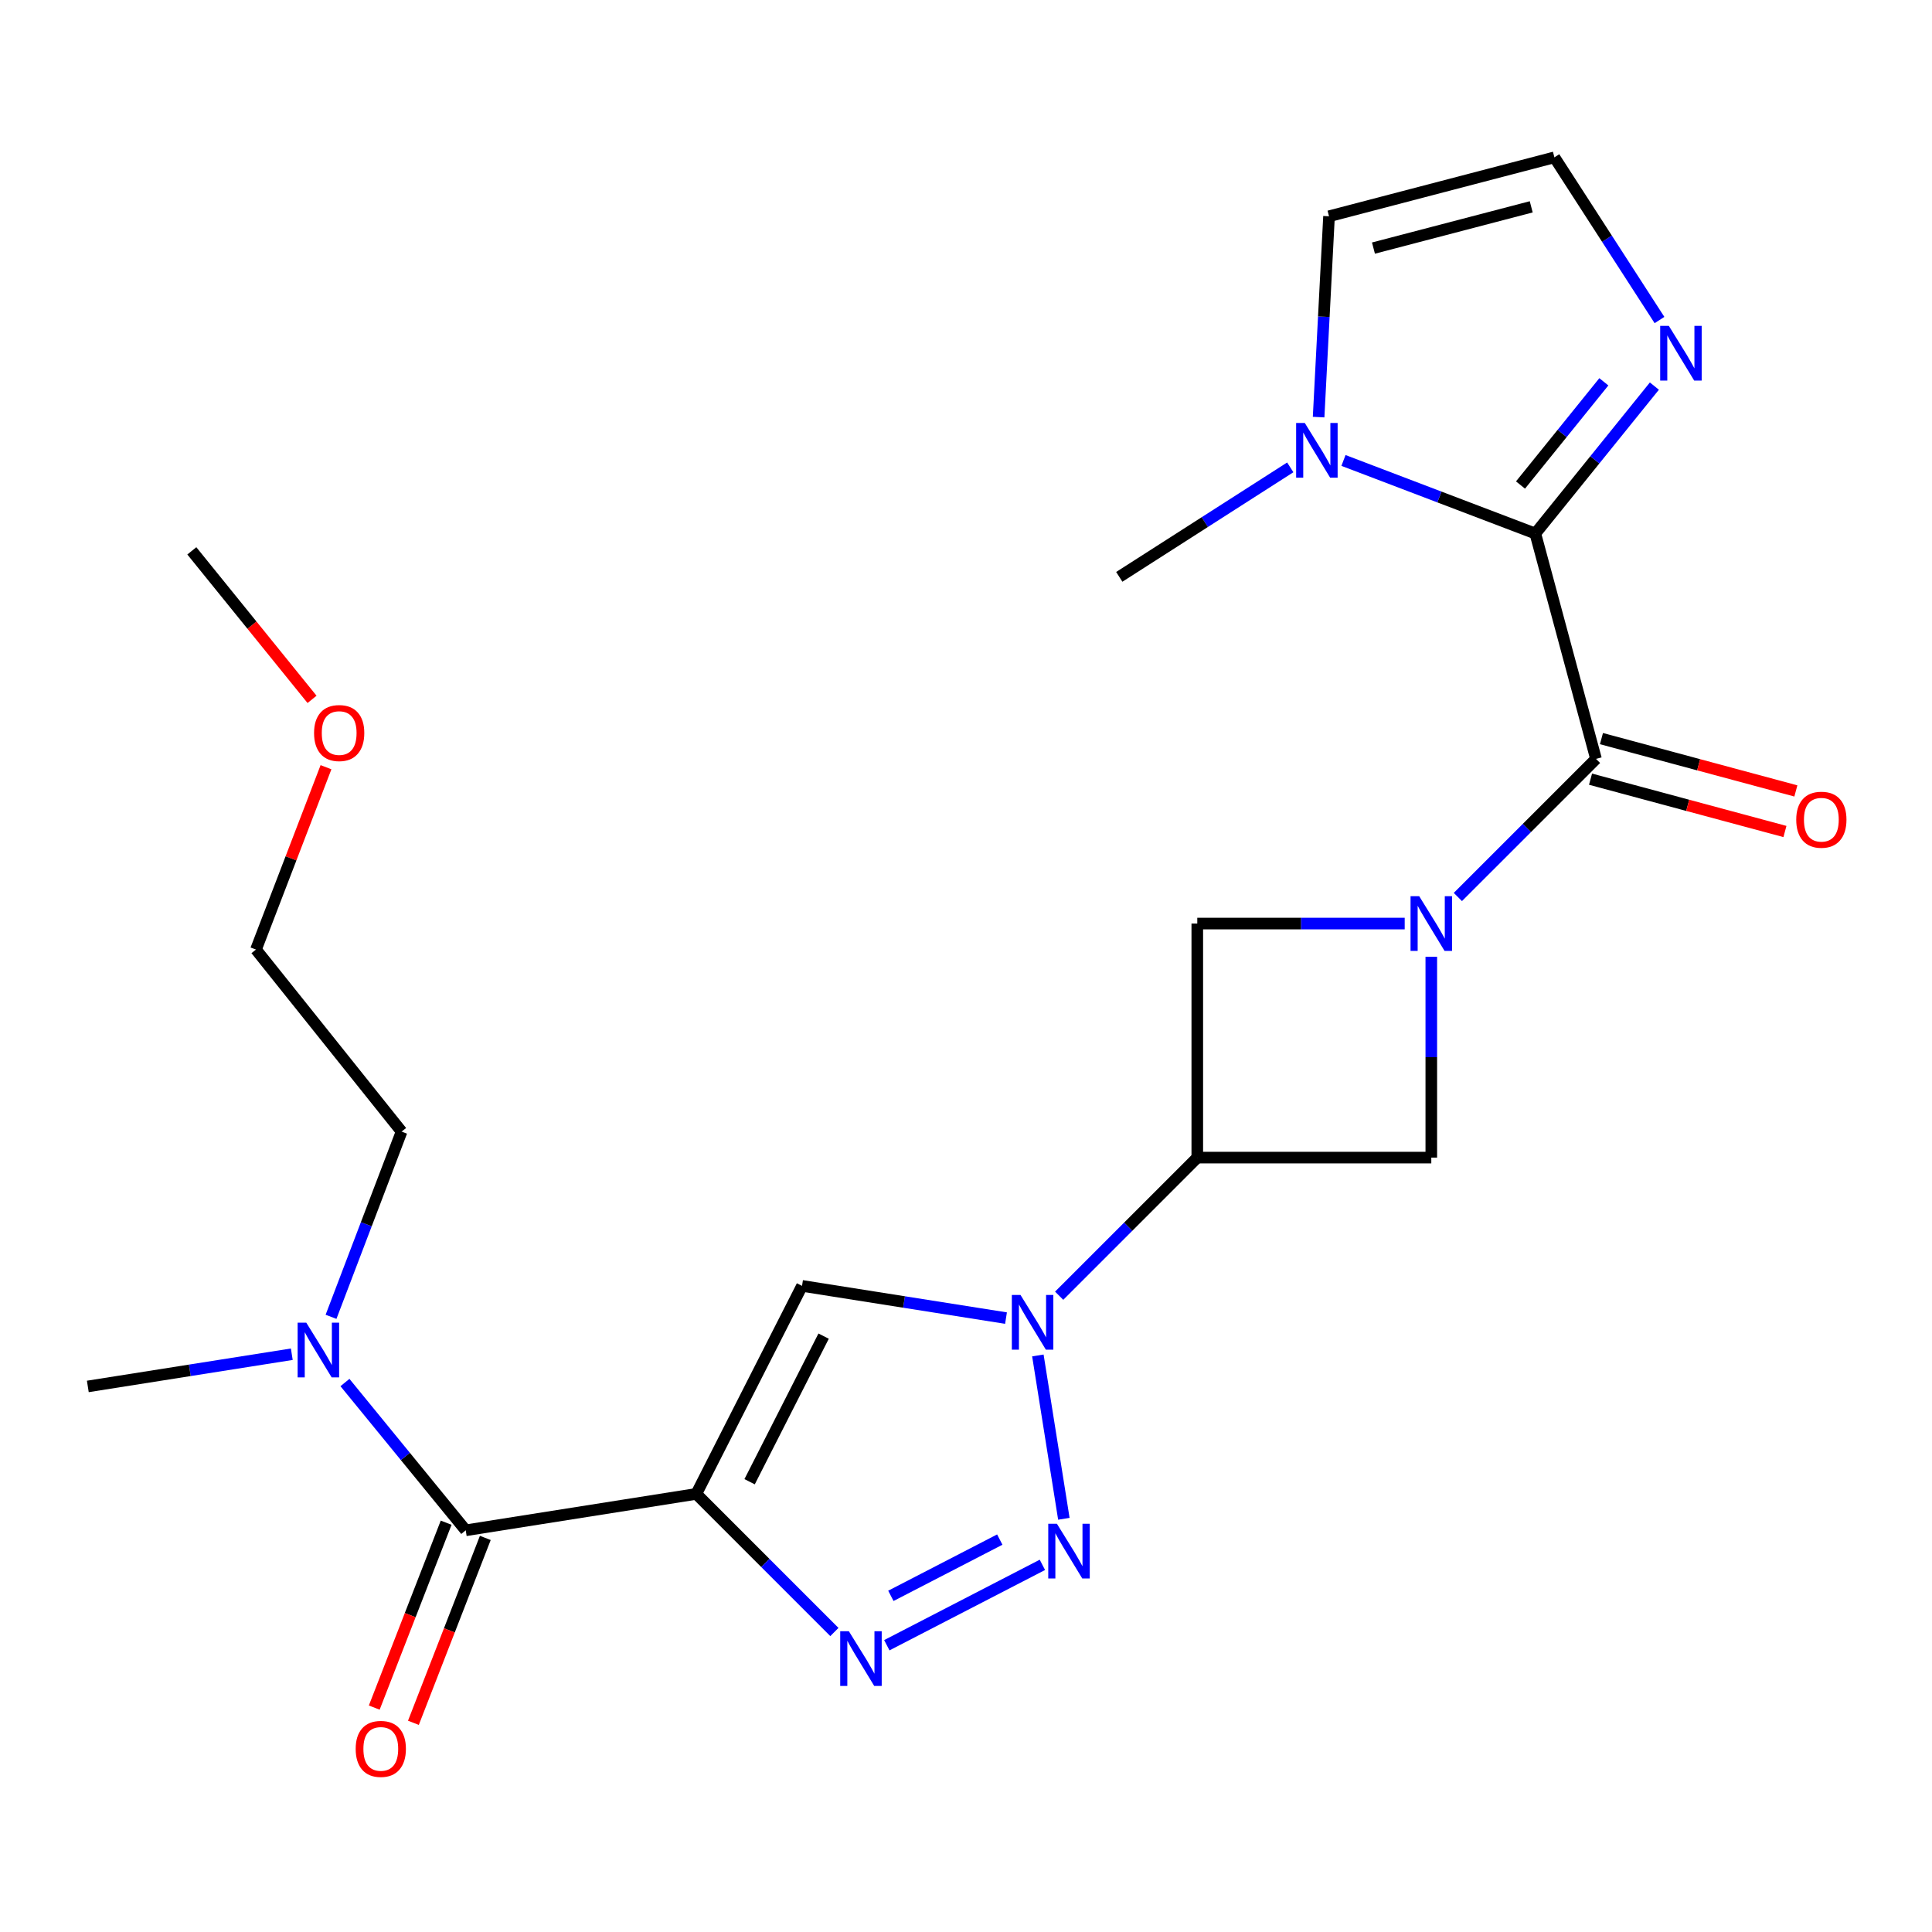 <?xml version='1.0' encoding='iso-8859-1'?>
<svg version='1.1' baseProfile='full'
              xmlns='http://www.w3.org/2000/svg'
                      xmlns:rdkit='http://www.rdkit.org/xml'
                      xmlns:xlink='http://www.w3.org/1999/xlink'
                  xml:space='preserve'
width='1000px' height='1000px' viewBox='0 0 1000 1000'>
<!-- END OF HEADER -->
<rect style='opacity:1.0;fill:#FFFFFF;stroke:none' width='1000' height='1000' x='0' y='0'> </rect>
<path class='bond-0' d='M 360.401,773.239 L 396.141,808.984' style='fill:none;fill-rule:evenodd;stroke:#000000;stroke-width:6px;stroke-linecap:butt;stroke-linejoin:miter;stroke-opacity:1' />
<path class='bond-0' d='M 396.141,808.984 L 431.88,844.729' style='fill:none;fill-rule:evenodd;stroke:#0000FF;stroke-width:6px;stroke-linecap:butt;stroke-linejoin:miter;stroke-opacity:1' />
<path class='bond-1' d='M 360.401,773.239 L 415.129,665.571' style='fill:none;fill-rule:evenodd;stroke:#000000;stroke-width:6px;stroke-linecap:butt;stroke-linejoin:miter;stroke-opacity:1' />
<path class='bond-1' d='M 387.996,766.942 L 426.305,691.575' style='fill:none;fill-rule:evenodd;stroke:#000000;stroke-width:6px;stroke-linecap:butt;stroke-linejoin:miter;stroke-opacity:1' />
<path class='bond-2' d='M 360.401,773.239 L 241.062,792.086' style='fill:none;fill-rule:evenodd;stroke:#000000;stroke-width:6px;stroke-linecap:butt;stroke-linejoin:miter;stroke-opacity:1' />
<path class='bond-3' d='M 740.839,495.222 L 740.839,547.197' style='fill:none;fill-rule:evenodd;stroke:#0000FF;stroke-width:6px;stroke-linecap:butt;stroke-linejoin:miter;stroke-opacity:1' />
<path class='bond-3' d='M 740.839,547.197 L 740.839,599.172' style='fill:none;fill-rule:evenodd;stroke:#000000;stroke-width:6px;stroke-linecap:butt;stroke-linejoin:miter;stroke-opacity:1' />
<path class='bond-4' d='M 754.593,464.282 L 790.339,428.541' style='fill:none;fill-rule:evenodd;stroke:#0000FF;stroke-width:6px;stroke-linecap:butt;stroke-linejoin:miter;stroke-opacity:1' />
<path class='bond-4' d='M 790.339,428.541 L 826.085,392.8' style='fill:none;fill-rule:evenodd;stroke:#000000;stroke-width:6px;stroke-linecap:butt;stroke-linejoin:miter;stroke-opacity:1' />
<path class='bond-5' d='M 727.071,478.033 L 673.392,478.033' style='fill:none;fill-rule:evenodd;stroke:#0000FF;stroke-width:6px;stroke-linecap:butt;stroke-linejoin:miter;stroke-opacity:1' />
<path class='bond-5' d='M 673.392,478.033 L 619.713,478.033' style='fill:none;fill-rule:evenodd;stroke:#000000;stroke-width:6px;stroke-linecap:butt;stroke-linejoin:miter;stroke-opacity:1' />
<path class='bond-6' d='M 520.707,682.244 L 467.918,673.908' style='fill:none;fill-rule:evenodd;stroke:#0000FF;stroke-width:6px;stroke-linecap:butt;stroke-linejoin:miter;stroke-opacity:1' />
<path class='bond-6' d='M 467.918,673.908 L 415.129,665.571' style='fill:none;fill-rule:evenodd;stroke:#000000;stroke-width:6px;stroke-linecap:butt;stroke-linejoin:miter;stroke-opacity:1' />
<path class='bond-7' d='M 548.221,670.664 L 583.967,634.918' style='fill:none;fill-rule:evenodd;stroke:#0000FF;stroke-width:6px;stroke-linecap:butt;stroke-linejoin:miter;stroke-opacity:1' />
<path class='bond-7' d='M 583.967,634.918 L 619.713,599.172' style='fill:none;fill-rule:evenodd;stroke:#000000;stroke-width:6px;stroke-linecap:butt;stroke-linejoin:miter;stroke-opacity:1' />
<path class='bond-8' d='M 537.198,701.576 L 550.653,786.126' style='fill:none;fill-rule:evenodd;stroke:#0000FF;stroke-width:6px;stroke-linecap:butt;stroke-linejoin:miter;stroke-opacity:1' />
<path class='bond-9' d='M 539.544,809.964 L 459.017,851.57' style='fill:none;fill-rule:evenodd;stroke:#0000FF;stroke-width:6px;stroke-linecap:butt;stroke-linejoin:miter;stroke-opacity:1' />
<path class='bond-9' d='M 517.483,796.885 L 461.114,826.009' style='fill:none;fill-rule:evenodd;stroke:#0000FF;stroke-width:6px;stroke-linecap:butt;stroke-linejoin:miter;stroke-opacity:1' />
<path class='bond-10' d='M 794.686,276.156 L 826.085,392.8' style='fill:none;fill-rule:evenodd;stroke:#000000;stroke-width:6px;stroke-linecap:butt;stroke-linejoin:miter;stroke-opacity:1' />
<path class='bond-11' d='M 794.686,276.156 L 745.034,257.242' style='fill:none;fill-rule:evenodd;stroke:#000000;stroke-width:6px;stroke-linecap:butt;stroke-linejoin:miter;stroke-opacity:1' />
<path class='bond-11' d='M 745.034,257.242 L 695.382,238.329' style='fill:none;fill-rule:evenodd;stroke:#0000FF;stroke-width:6px;stroke-linecap:butt;stroke-linejoin:miter;stroke-opacity:1' />
<path class='bond-12' d='M 794.686,276.156 L 825.498,237.999' style='fill:none;fill-rule:evenodd;stroke:#000000;stroke-width:6px;stroke-linecap:butt;stroke-linejoin:miter;stroke-opacity:1' />
<path class='bond-12' d='M 825.498,237.999 L 856.31,199.842' style='fill:none;fill-rule:evenodd;stroke:#0000FF;stroke-width:6px;stroke-linecap:butt;stroke-linejoin:miter;stroke-opacity:1' />
<path class='bond-12' d='M 787.01,251.047 L 808.579,224.337' style='fill:none;fill-rule:evenodd;stroke:#000000;stroke-width:6px;stroke-linecap:butt;stroke-linejoin:miter;stroke-opacity:1' />
<path class='bond-12' d='M 808.579,224.337 L 830.147,197.627' style='fill:none;fill-rule:evenodd;stroke:#0000FF;stroke-width:6px;stroke-linecap:butt;stroke-linejoin:miter;stroke-opacity:1' />
<path class='bond-13' d='M 823.258,403.3 L 873.571,416.843' style='fill:none;fill-rule:evenodd;stroke:#000000;stroke-width:6px;stroke-linecap:butt;stroke-linejoin:miter;stroke-opacity:1' />
<path class='bond-13' d='M 873.571,416.843 L 923.883,430.386' style='fill:none;fill-rule:evenodd;stroke:#FF0000;stroke-width:6px;stroke-linecap:butt;stroke-linejoin:miter;stroke-opacity:1' />
<path class='bond-13' d='M 828.911,382.301 L 879.223,395.844' style='fill:none;fill-rule:evenodd;stroke:#000000;stroke-width:6px;stroke-linecap:butt;stroke-linejoin:miter;stroke-opacity:1' />
<path class='bond-13' d='M 879.223,395.844 L 929.536,409.388' style='fill:none;fill-rule:evenodd;stroke:#FF0000;stroke-width:6px;stroke-linecap:butt;stroke-linejoin:miter;stroke-opacity:1' />
<path class='bond-14' d='M 619.713,599.172 L 619.713,478.033' style='fill:none;fill-rule:evenodd;stroke:#000000;stroke-width:6px;stroke-linecap:butt;stroke-linejoin:miter;stroke-opacity:1' />
<path class='bond-15' d='M 619.713,599.172 L 740.839,599.172' style='fill:none;fill-rule:evenodd;stroke:#000000;stroke-width:6px;stroke-linecap:butt;stroke-linejoin:miter;stroke-opacity:1' />
<path class='bond-16' d='M 241.062,792.086 L 209.804,753.841' style='fill:none;fill-rule:evenodd;stroke:#000000;stroke-width:6px;stroke-linecap:butt;stroke-linejoin:miter;stroke-opacity:1' />
<path class='bond-16' d='M 209.804,753.841 L 178.546,715.597' style='fill:none;fill-rule:evenodd;stroke:#0000FF;stroke-width:6px;stroke-linecap:butt;stroke-linejoin:miter;stroke-opacity:1' />
<path class='bond-17' d='M 230.928,788.145 L 212.32,835.997' style='fill:none;fill-rule:evenodd;stroke:#000000;stroke-width:6px;stroke-linecap:butt;stroke-linejoin:miter;stroke-opacity:1' />
<path class='bond-17' d='M 212.32,835.997 L 193.712,883.849' style='fill:none;fill-rule:evenodd;stroke:#FF0000;stroke-width:6px;stroke-linecap:butt;stroke-linejoin:miter;stroke-opacity:1' />
<path class='bond-17' d='M 251.196,796.026 L 232.588,843.878' style='fill:none;fill-rule:evenodd;stroke:#000000;stroke-width:6px;stroke-linecap:butt;stroke-linejoin:miter;stroke-opacity:1' />
<path class='bond-17' d='M 232.588,843.878 L 213.98,891.73' style='fill:none;fill-rule:evenodd;stroke:#FF0000;stroke-width:6px;stroke-linecap:butt;stroke-linejoin:miter;stroke-opacity:1' />
<path class='bond-18' d='M 682.509,215.893 L 685.204,163.92' style='fill:none;fill-rule:evenodd;stroke:#0000FF;stroke-width:6px;stroke-linecap:butt;stroke-linejoin:miter;stroke-opacity:1' />
<path class='bond-18' d='M 685.204,163.92 L 687.899,111.947' style='fill:none;fill-rule:evenodd;stroke:#000000;stroke-width:6px;stroke-linecap:butt;stroke-linejoin:miter;stroke-opacity:1' />
<path class='bond-19' d='M 667.841,241.907 L 623.589,270.243' style='fill:none;fill-rule:evenodd;stroke:#0000FF;stroke-width:6px;stroke-linecap:butt;stroke-linejoin:miter;stroke-opacity:1' />
<path class='bond-19' d='M 623.589,270.243 L 579.337,298.578' style='fill:none;fill-rule:evenodd;stroke:#000000;stroke-width:6px;stroke-linecap:butt;stroke-linejoin:miter;stroke-opacity:1' />
<path class='bond-20' d='M 858.952,165.65 L 831.754,123.546' style='fill:none;fill-rule:evenodd;stroke:#0000FF;stroke-width:6px;stroke-linecap:butt;stroke-linejoin:miter;stroke-opacity:1' />
<path class='bond-20' d='M 831.754,123.546 L 804.556,81.442' style='fill:none;fill-rule:evenodd;stroke:#000000;stroke-width:6px;stroke-linecap:butt;stroke-linejoin:miter;stroke-opacity:1' />
<path class='bond-21' d='M 804.556,81.442 L 687.899,111.947' style='fill:none;fill-rule:evenodd;stroke:#000000;stroke-width:6px;stroke-linecap:butt;stroke-linejoin:miter;stroke-opacity:1' />
<path class='bond-21' d='M 792.559,107.057 L 710.899,128.41' style='fill:none;fill-rule:evenodd;stroke:#000000;stroke-width:6px;stroke-linecap:butt;stroke-linejoin:miter;stroke-opacity:1' />
<path class='bond-22' d='M 171.34,681.585 L 189.601,633.65' style='fill:none;fill-rule:evenodd;stroke:#0000FF;stroke-width:6px;stroke-linecap:butt;stroke-linejoin:miter;stroke-opacity:1' />
<path class='bond-22' d='M 189.601,633.65 L 207.863,585.714' style='fill:none;fill-rule:evenodd;stroke:#000000;stroke-width:6px;stroke-linecap:butt;stroke-linejoin:miter;stroke-opacity:1' />
<path class='bond-23' d='M 151.033,700.943 L 98.244,709.28' style='fill:none;fill-rule:evenodd;stroke:#0000FF;stroke-width:6px;stroke-linecap:butt;stroke-linejoin:miter;stroke-opacity:1' />
<path class='bond-23' d='M 98.244,709.28 L 45.455,717.617' style='fill:none;fill-rule:evenodd;stroke:#000000;stroke-width:6px;stroke-linecap:butt;stroke-linejoin:miter;stroke-opacity:1' />
<path class='bond-24' d='M 168.736,397.105 L 150.612,444.298' style='fill:none;fill-rule:evenodd;stroke:#FF0000;stroke-width:6px;stroke-linecap:butt;stroke-linejoin:miter;stroke-opacity:1' />
<path class='bond-24' d='M 150.612,444.298 L 132.488,491.492' style='fill:none;fill-rule:evenodd;stroke:#000000;stroke-width:6px;stroke-linecap:butt;stroke-linejoin:miter;stroke-opacity:1' />
<path class='bond-25' d='M 161.513,361.991 L 130.401,323.556' style='fill:none;fill-rule:evenodd;stroke:#FF0000;stroke-width:6px;stroke-linecap:butt;stroke-linejoin:miter;stroke-opacity:1' />
<path class='bond-25' d='M 130.401,323.556 L 99.289,285.12' style='fill:none;fill-rule:evenodd;stroke:#000000;stroke-width:6px;stroke-linecap:butt;stroke-linejoin:miter;stroke-opacity:1' />
<path class='bond-26' d='M 207.863,585.714 L 132.488,491.492' style='fill:none;fill-rule:evenodd;stroke:#000000;stroke-width:6px;stroke-linecap:butt;stroke-linejoin:miter;stroke-opacity:1' />
<path  class='atom-1' d='M 734.579 463.873
L 743.859 478.873
Q 744.779 480.353, 746.259 483.033
Q 747.739 485.713, 747.819 485.873
L 747.819 463.873
L 751.579 463.873
L 751.579 492.193
L 747.699 492.193
L 737.739 475.793
Q 736.579 473.873, 735.339 471.673
Q 734.139 469.473, 733.779 468.793
L 733.779 492.193
L 730.099 492.193
L 730.099 463.873
L 734.579 463.873
' fill='#0000FF'/>
<path  class='atom-2' d='M 528.207 670.257
L 537.487 685.257
Q 538.407 686.737, 539.887 689.417
Q 541.367 692.097, 541.447 692.257
L 541.447 670.257
L 545.207 670.257
L 545.207 698.577
L 541.327 698.577
L 531.367 682.177
Q 530.207 680.257, 528.967 678.057
Q 527.767 675.857, 527.407 675.177
L 527.407 698.577
L 523.727 698.577
L 523.727 670.257
L 528.207 670.257
' fill='#0000FF'/>
<path  class='atom-3' d='M 547.054 788.69
L 556.334 803.69
Q 557.254 805.17, 558.734 807.85
Q 560.214 810.53, 560.294 810.69
L 560.294 788.69
L 564.054 788.69
L 564.054 817.01
L 560.174 817.01
L 550.214 800.61
Q 549.054 798.69, 547.814 796.49
Q 546.614 794.29, 546.254 793.61
L 546.254 817.01
L 542.574 817.01
L 542.574 788.69
L 547.054 788.69
' fill='#0000FF'/>
<path  class='atom-5' d='M 439.374 844.324
L 448.654 859.324
Q 449.574 860.804, 451.054 863.484
Q 452.534 866.164, 452.614 866.324
L 452.614 844.324
L 456.374 844.324
L 456.374 872.644
L 452.494 872.644
L 442.534 856.244
Q 441.374 854.324, 440.134 852.124
Q 438.934 849.924, 438.574 849.244
L 438.574 872.644
L 434.894 872.644
L 434.894 844.324
L 439.374 844.324
' fill='#0000FF'/>
<path  class='atom-10' d='M 675.357 218.926
L 684.637 233.926
Q 685.557 235.406, 687.037 238.086
Q 688.517 240.766, 688.597 240.926
L 688.597 218.926
L 692.357 218.926
L 692.357 247.246
L 688.477 247.246
L 678.517 230.846
Q 677.357 228.926, 676.117 226.726
Q 674.917 224.526, 674.557 223.846
L 674.557 247.246
L 670.877 247.246
L 670.877 218.926
L 675.357 218.926
' fill='#0000FF'/>
<path  class='atom-11' d='M 863.788 168.668
L 873.068 183.668
Q 873.988 185.148, 875.468 187.828
Q 876.948 190.508, 877.028 190.668
L 877.028 168.668
L 880.788 168.668
L 880.788 196.988
L 876.908 196.988
L 866.948 180.588
Q 865.788 178.668, 864.548 176.468
Q 863.348 174.268, 862.988 173.588
L 862.988 196.988
L 859.308 196.988
L 859.308 168.668
L 863.788 168.668
' fill='#0000FF'/>
<path  class='atom-15' d='M 158.533 684.61
L 167.813 699.61
Q 168.733 701.09, 170.213 703.77
Q 171.693 706.45, 171.773 706.61
L 171.773 684.61
L 175.533 684.61
L 175.533 712.93
L 171.653 712.93
L 161.693 696.53
Q 160.533 694.61, 159.293 692.41
Q 158.093 690.21, 157.733 689.53
L 157.733 712.93
L 154.053 712.93
L 154.053 684.61
L 158.533 684.61
' fill='#0000FF'/>
<path  class='atom-17' d='M 929.729 424.279
Q 929.729 417.479, 933.089 413.679
Q 936.449 409.879, 942.729 409.879
Q 949.009 409.879, 952.369 413.679
Q 955.729 417.479, 955.729 424.279
Q 955.729 431.159, 952.329 435.079
Q 948.929 438.959, 942.729 438.959
Q 936.489 438.959, 933.089 435.079
Q 929.729 431.199, 929.729 424.279
M 942.729 435.759
Q 947.049 435.759, 949.369 432.879
Q 951.729 429.959, 951.729 424.279
Q 951.729 418.719, 949.369 415.919
Q 947.049 413.079, 942.729 413.079
Q 938.409 413.079, 936.049 415.879
Q 933.729 418.679, 933.729 424.279
Q 933.729 429.999, 936.049 432.879
Q 938.409 435.759, 942.729 435.759
' fill='#FF0000'/>
<path  class='atom-18' d='M 184.098 905.222
Q 184.098 898.422, 187.458 894.622
Q 190.818 890.822, 197.098 890.822
Q 203.378 890.822, 206.738 894.622
Q 210.098 898.422, 210.098 905.222
Q 210.098 912.102, 206.698 916.022
Q 203.298 919.902, 197.098 919.902
Q 190.858 919.902, 187.458 916.022
Q 184.098 912.142, 184.098 905.222
M 197.098 916.702
Q 201.418 916.702, 203.738 913.822
Q 206.098 910.902, 206.098 905.222
Q 206.098 899.662, 203.738 896.862
Q 201.418 894.022, 197.098 894.022
Q 192.778 894.022, 190.418 896.822
Q 188.098 899.622, 188.098 905.222
Q 188.098 910.942, 190.418 913.822
Q 192.778 916.702, 197.098 916.702
' fill='#FF0000'/>
<path  class='atom-20' d='M 162.558 379.422
Q 162.558 372.622, 165.918 368.822
Q 169.278 365.022, 175.558 365.022
Q 181.838 365.022, 185.198 368.822
Q 188.558 372.622, 188.558 379.422
Q 188.558 386.302, 185.158 390.222
Q 181.758 394.102, 175.558 394.102
Q 169.318 394.102, 165.918 390.222
Q 162.558 386.342, 162.558 379.422
M 175.558 390.902
Q 179.878 390.902, 182.198 388.022
Q 184.558 385.102, 184.558 379.422
Q 184.558 373.862, 182.198 371.062
Q 179.878 368.222, 175.558 368.222
Q 171.238 368.222, 168.878 371.022
Q 166.558 373.822, 166.558 379.422
Q 166.558 385.142, 168.878 388.022
Q 171.238 390.902, 175.558 390.902
' fill='#FF0000'/>
</svg>
